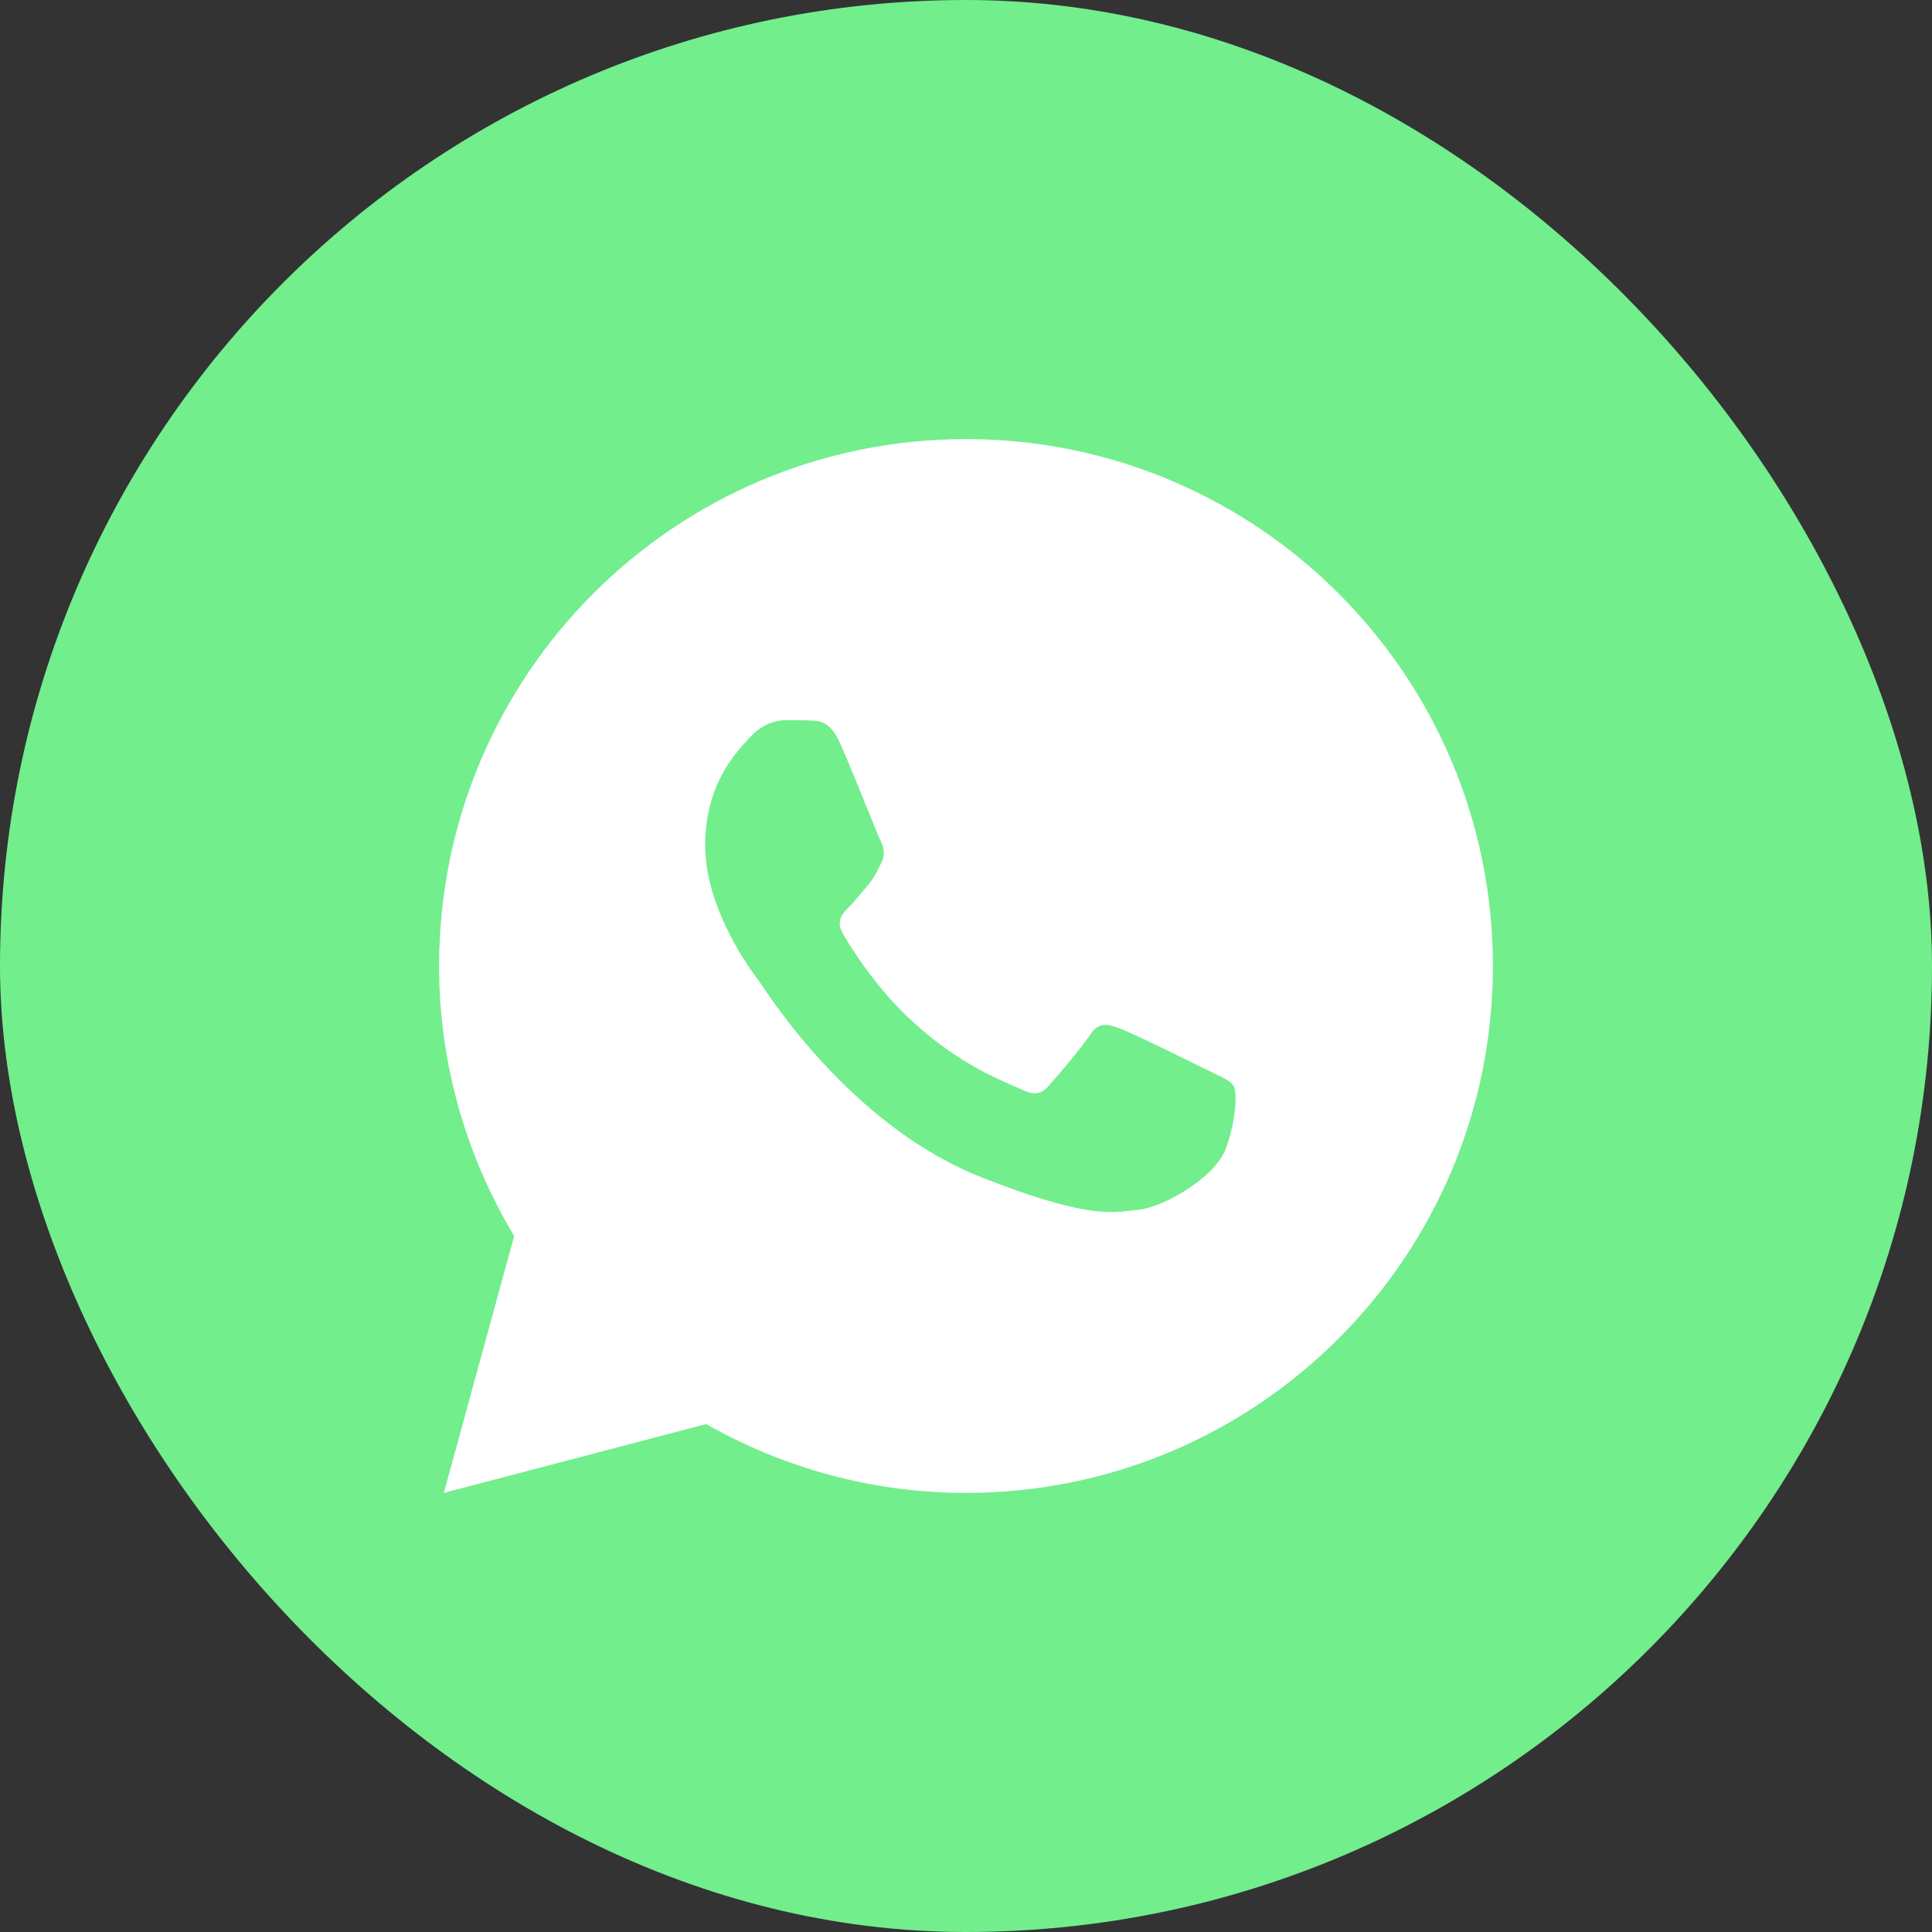 <?xml version="1.0" encoding="UTF-8"?> <svg xmlns="http://www.w3.org/2000/svg" width="22" height="22" viewBox="0 0 22 22" fill="none"><rect x="0" y="0" width="22" height="22" fill="#333333" stroke="none"/><rect width="22" height="22" rx="11" fill="#72EE8D"></rect><path fill-rule="evenodd" clip-rule="evenodd" d="M5 11C5 7.686 7.686 5 11 5C14.313 5 17 7.686 17 11C17 14.313 14.313 17 11 17C9.923 17 8.915 16.712 8.041 16.216L5.054 17L5.855 14.075C5.316 13.175 5 12.126 5 11ZM8.977 8.201C8.967 8.201 8.957 8.201 8.946 8.201C8.846 8.201 8.686 8.238 8.549 8.387C8.539 8.397 8.529 8.409 8.517 8.421C8.363 8.588 8.03 8.946 8.03 9.627C8.03 10.357 8.561 11.065 8.636 11.162C8.641 11.169 8.652 11.185 8.667 11.207C8.855 11.487 9.776 12.855 11.176 13.406C12.31 13.853 12.628 13.815 12.881 13.785C12.908 13.782 12.934 13.779 12.96 13.776C13.232 13.753 13.838 13.418 13.962 13.071C14.085 12.724 14.085 12.427 14.047 12.364C14.017 12.316 13.948 12.282 13.844 12.232C13.819 12.22 13.792 12.207 13.763 12.192C13.614 12.118 12.883 11.758 12.746 11.709C12.611 11.66 12.512 11.634 12.414 11.783C12.314 11.932 12.031 12.267 11.942 12.364C11.856 12.464 11.77 12.476 11.621 12.401C11.597 12.389 11.563 12.375 11.522 12.357C11.313 12.266 10.9 12.088 10.426 11.664C9.984 11.271 9.686 10.784 9.6 10.636C9.514 10.487 9.591 10.405 9.665 10.331C9.71 10.287 9.762 10.225 9.813 10.163C9.839 10.132 9.864 10.102 9.889 10.073C9.952 9.995 9.98 9.939 10.019 9.858C10.024 9.847 10.029 9.836 10.035 9.824C10.087 9.727 10.06 9.639 10.023 9.564C10.008 9.534 9.95 9.39 9.877 9.211C9.775 8.958 9.643 8.634 9.565 8.462C9.454 8.215 9.337 8.208 9.23 8.205C9.153 8.201 9.065 8.201 8.977 8.201Z" fill="white"></path></svg> 